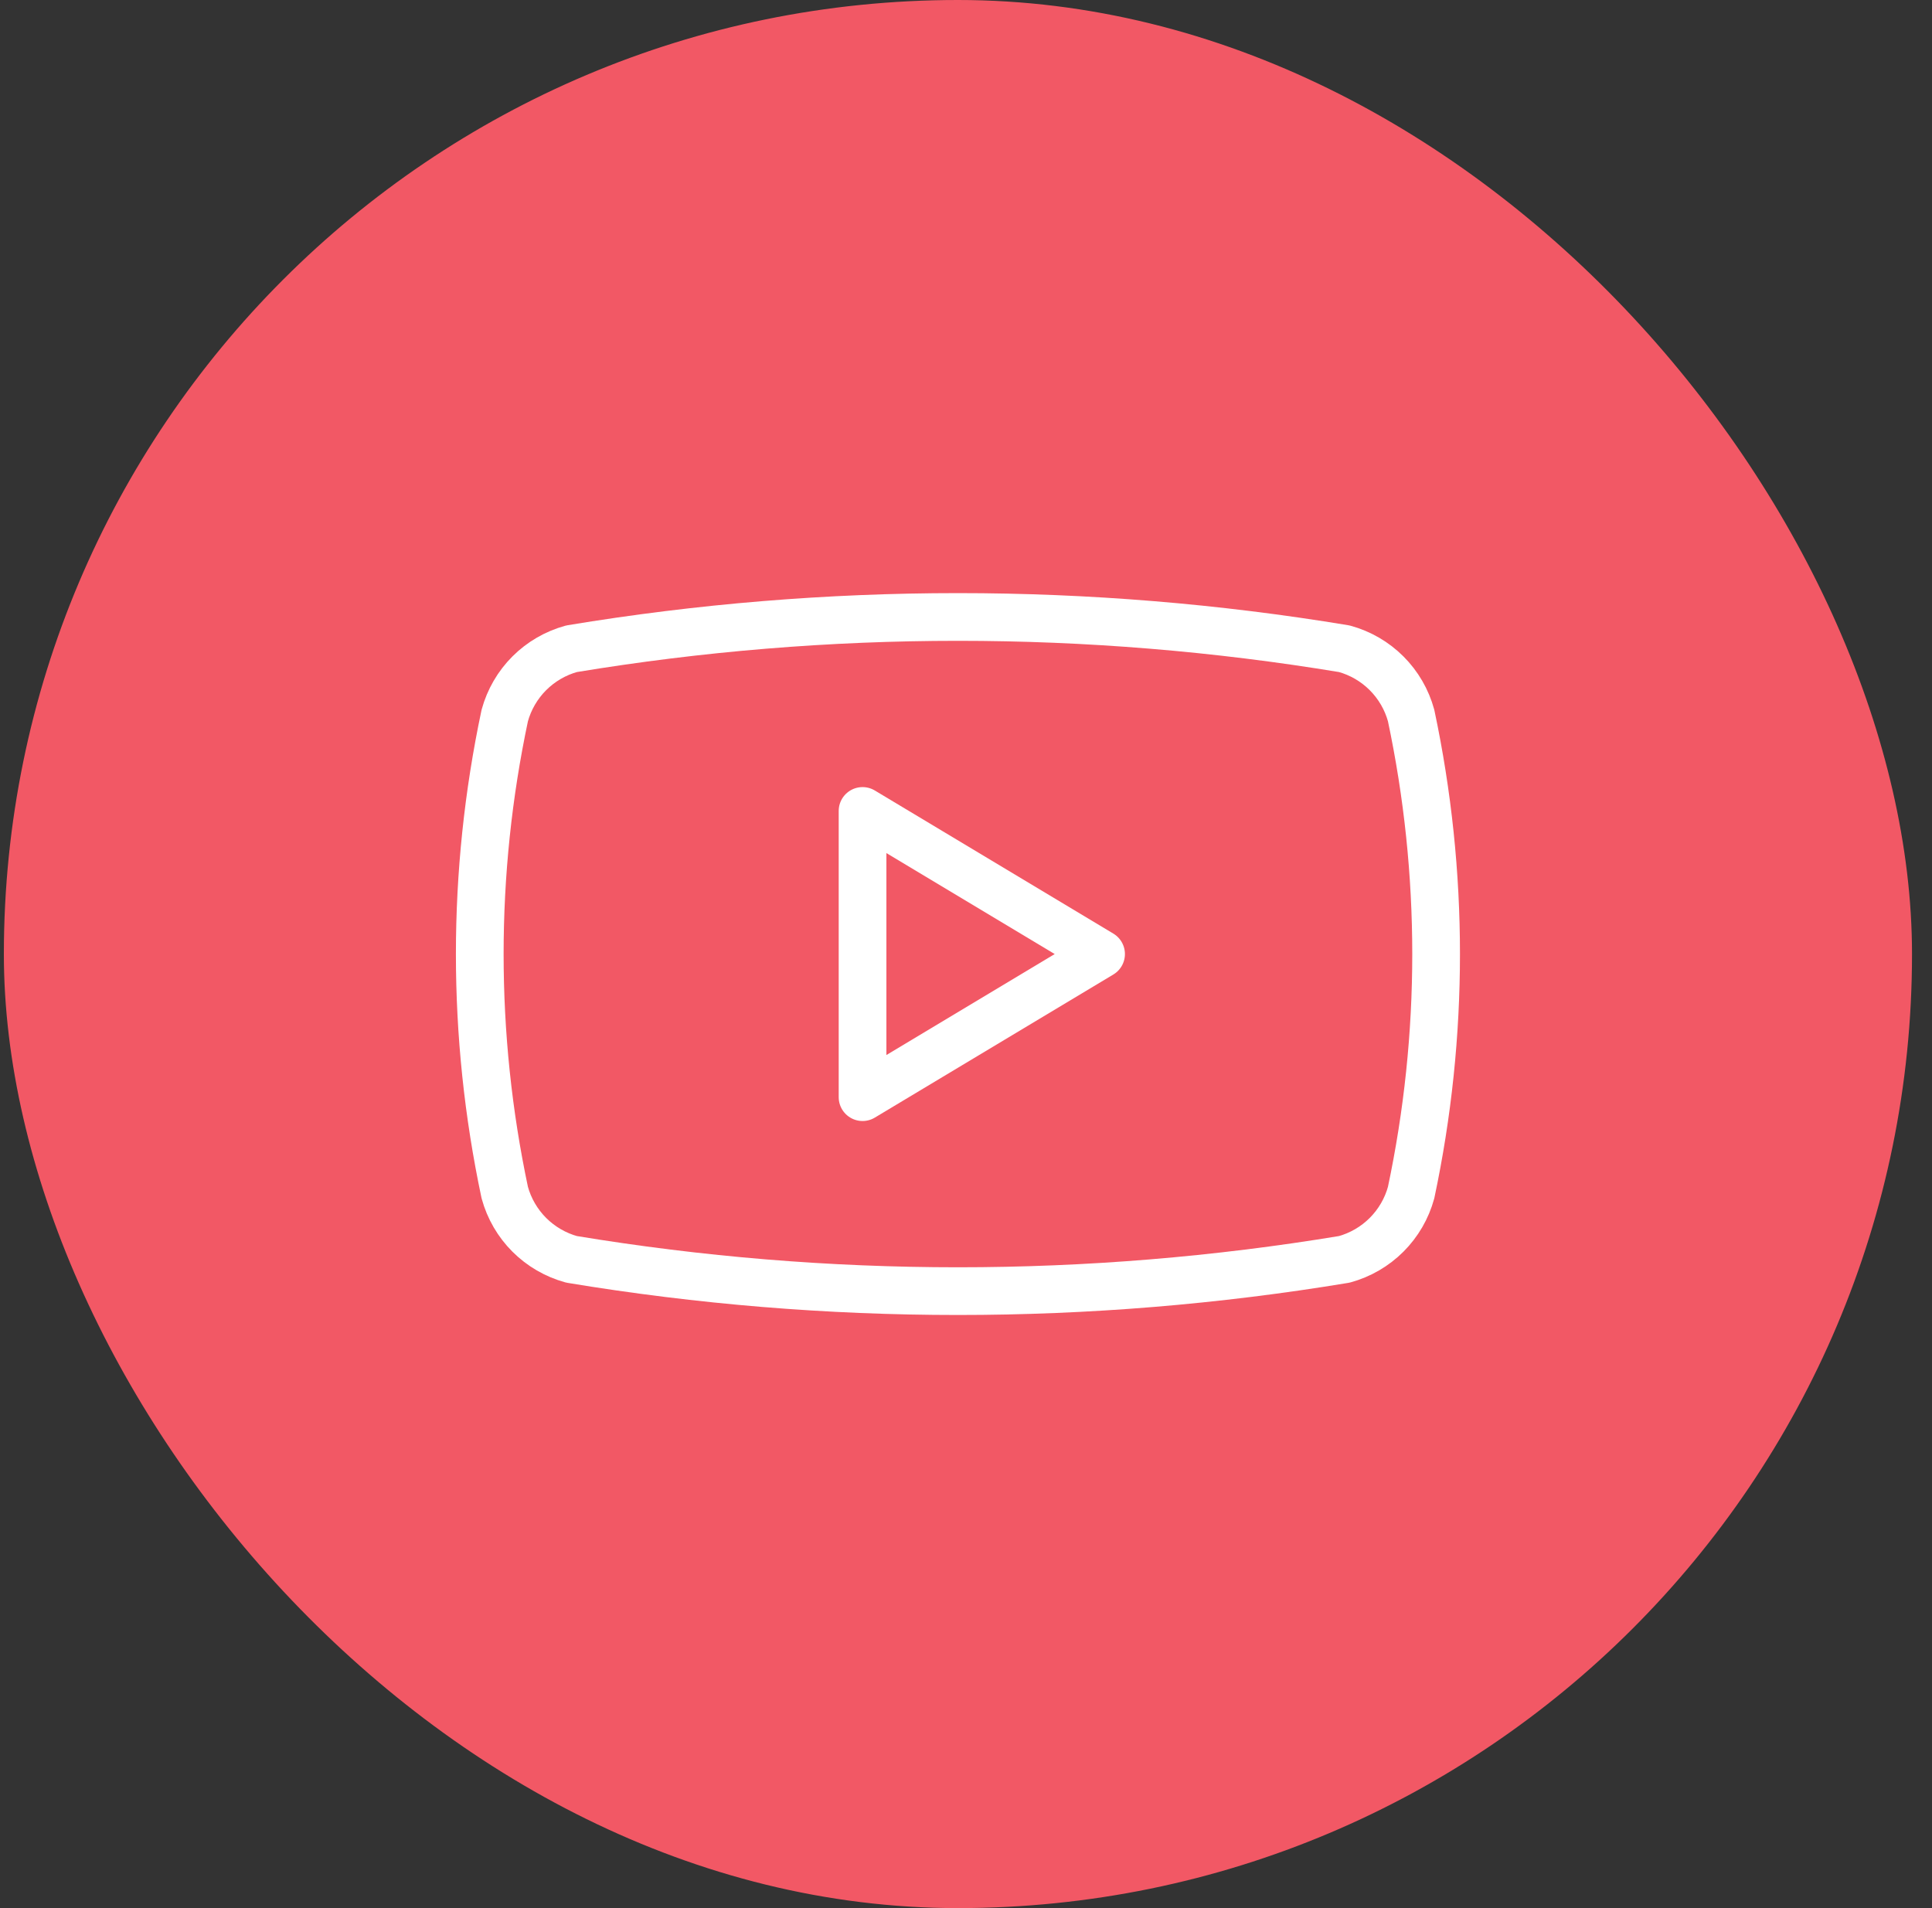 <svg xmlns="http://www.w3.org/2000/svg" fill="none" viewBox="0 0 81 80" height="80" width="81">
<rect x="0" y="0" width="81" height="80" fill="#333333" stroke="none"/>
<rect fill="#F25865" rx="40" height="80" width="80" x="0.162"></rect>
<path stroke-linejoin="round" stroke-linecap="round" stroke-width="2" stroke="white" d="M21.162 50C19.765 43.407 19.765 36.593 21.162 30C21.346 29.33 21.7 28.72 22.191 28.229C22.682 27.738 23.293 27.384 23.962 27.2C34.689 25.423 45.635 25.423 56.362 27.2C57.032 27.384 57.642 27.738 58.133 28.229C58.624 28.72 58.979 29.33 59.162 30C60.559 36.593 60.559 43.407 59.162 50C58.979 50.67 58.624 51.28 58.133 51.771C57.642 52.262 57.032 52.616 56.362 52.8C45.635 54.577 34.689 54.577 23.962 52.8C23.293 52.616 22.682 52.262 22.191 51.771C21.7 51.28 21.346 50.67 21.162 50Z"></path>
<path stroke-linejoin="round" stroke-linecap="round" stroke-width="2" stroke="white" d="M36.163 46L46.163 40L36.163 34V46Z"></path>
</svg>
